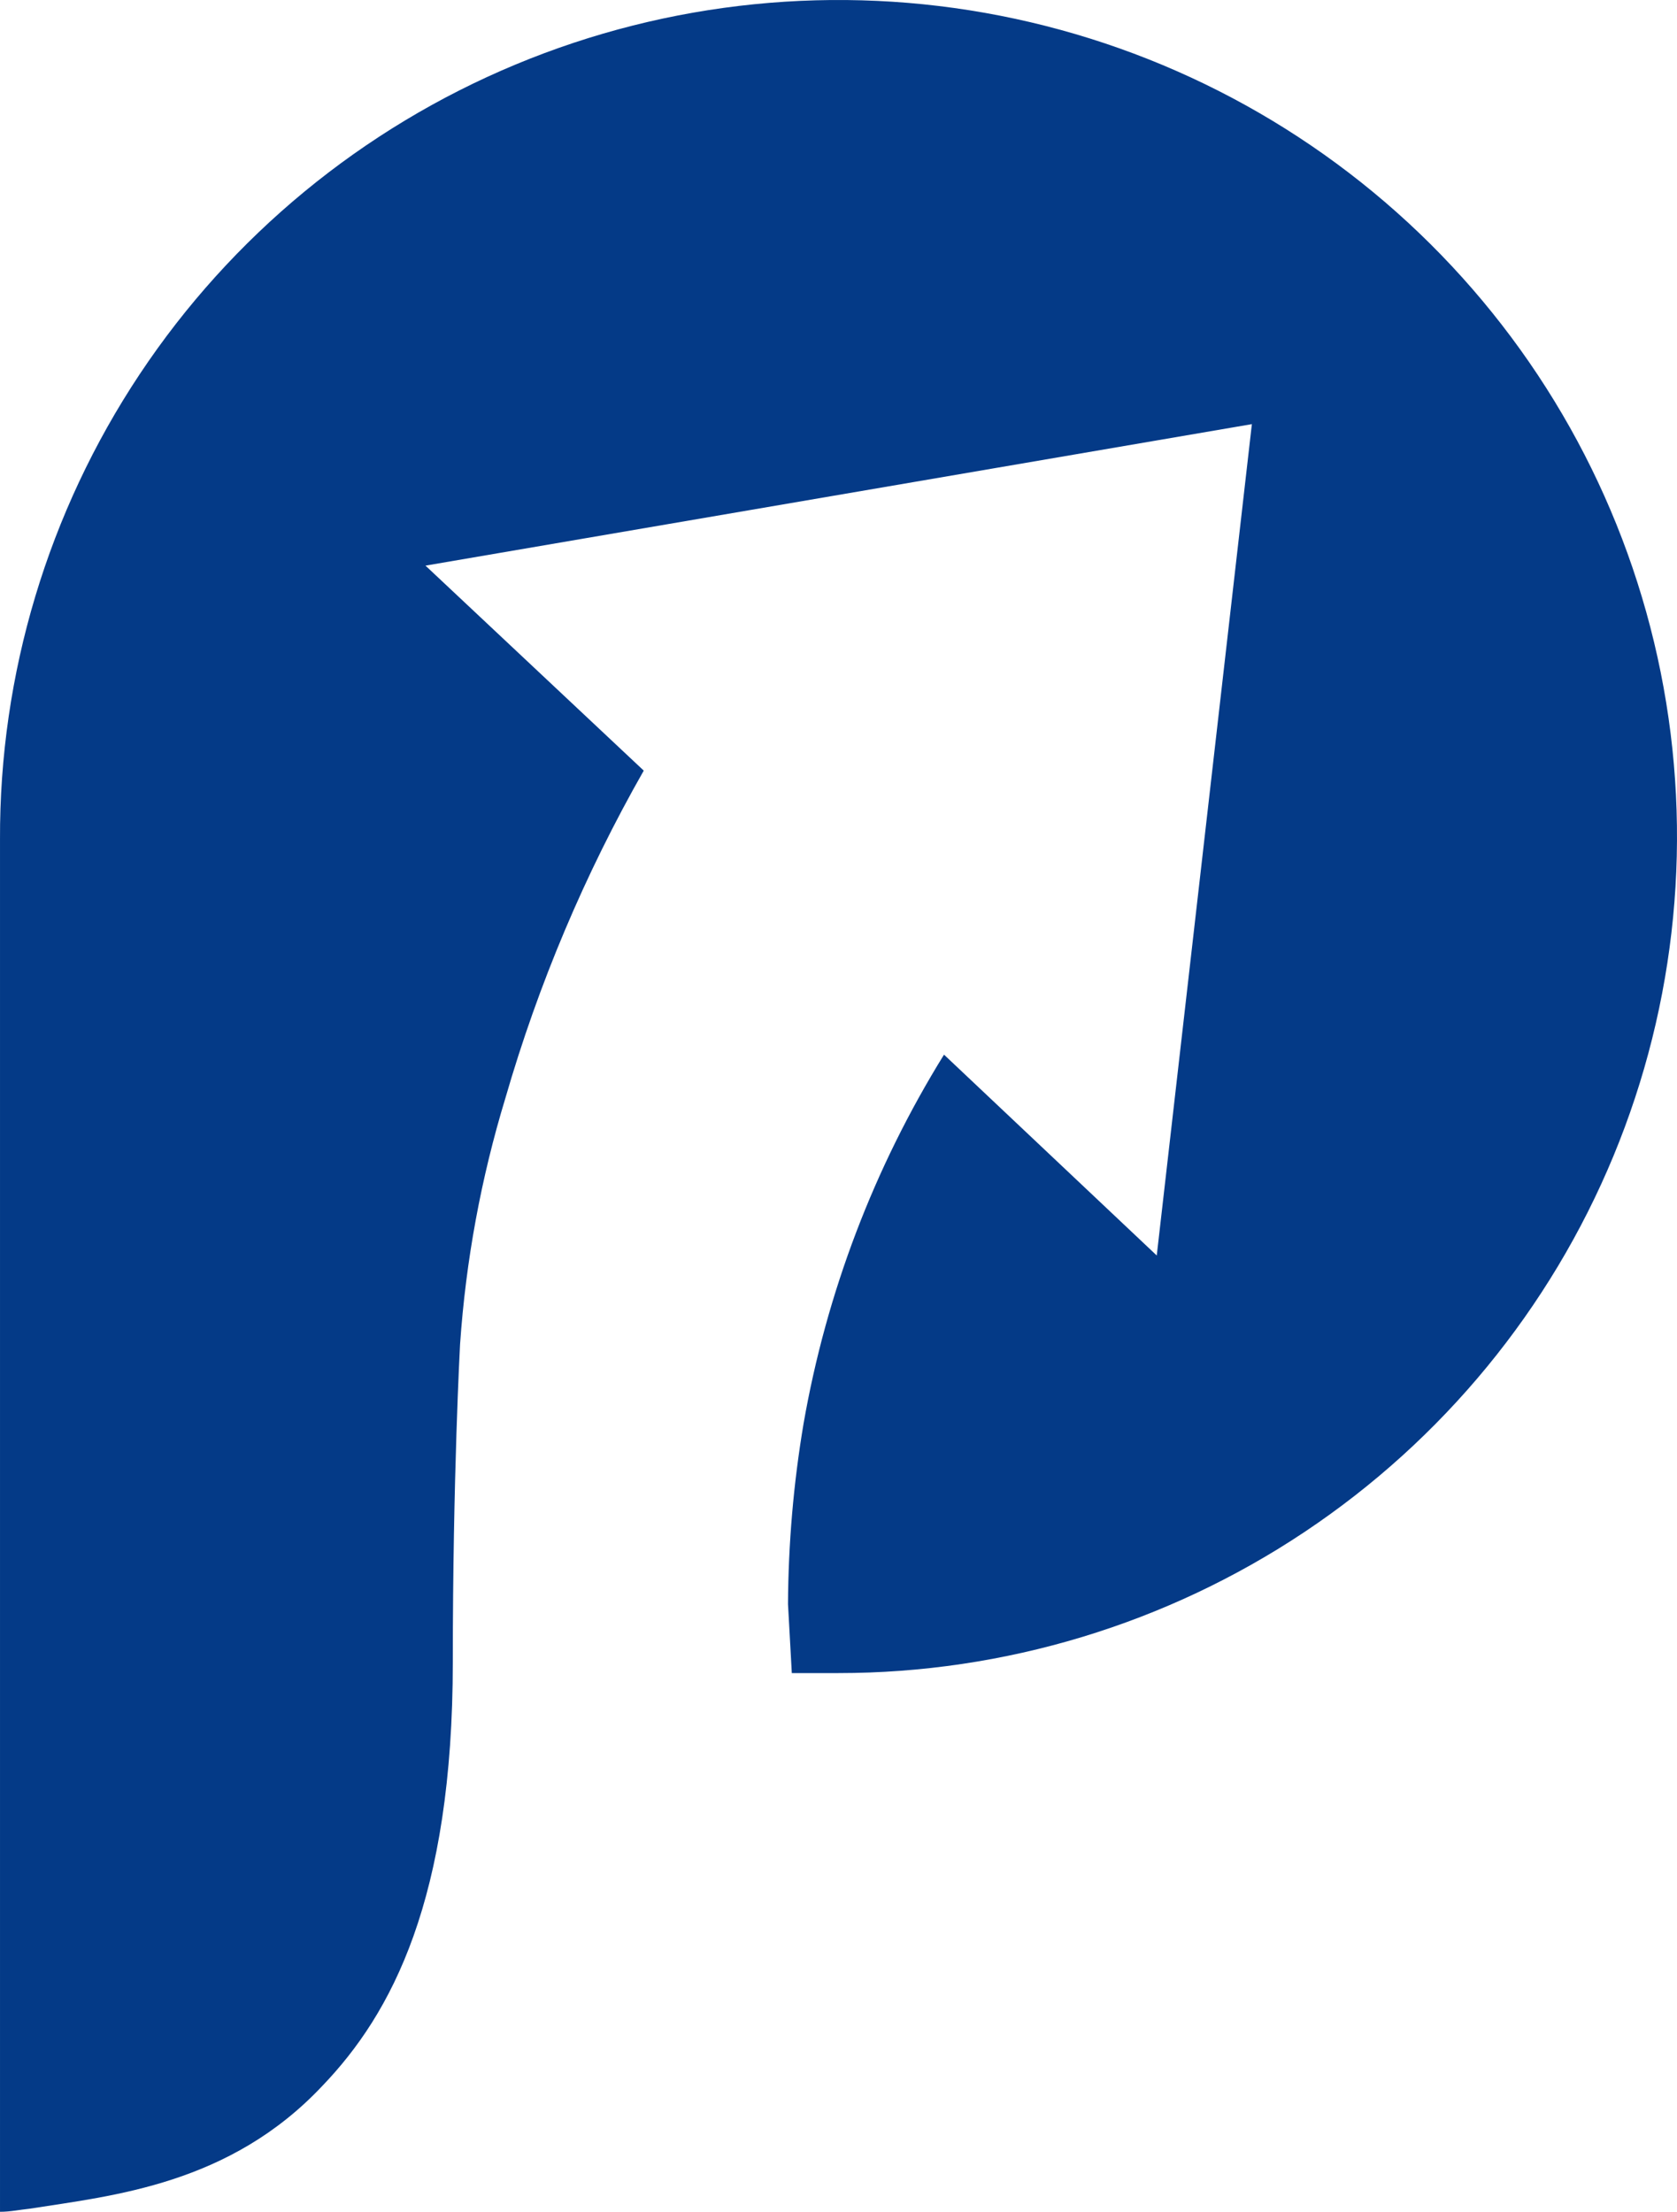 <svg width="304" height="401" viewBox="0 0 304 401" fill="none" xmlns="http://www.w3.org/2000/svg">
<path d="M0.001 401C1.882 401 3.575 400.625 5.394 400.437C20.506 398.059 41.638 396.057 58.443 378.163C70.984 365.086 82.084 344.376 82.084 301.266C82.084 267.73 83.4 243.703 83.4 243.703C84.442 228.571 87.198 213.606 91.615 199.092C97.602 178.383 106.021 158.452 116.697 139.715L77.13 102.549L226.935 76.897L209.691 227.623L171.126 191.209C158.447 211.682 149.806 234.384 145.668 258.094C143.847 268.908 142.904 279.852 142.846 290.817L143.536 303.331C146.357 303.331 149.179 303.331 152.001 303.331C182.088 303.331 211.498 294.421 236.506 277.731C261.514 261.041 280.996 237.321 292.484 209.575C303.972 181.828 306.949 151.305 301.038 121.869C295.127 92.434 280.594 65.411 259.28 44.223C237.966 23.034 210.829 8.634 181.307 2.846C151.785 -2.942 121.205 0.142 93.441 11.707C65.677 23.273 41.977 42.8 25.343 67.815C8.709 92.83 -0.111 122.208 0.001 152.229V401Z" fill="#043A87"/>
</svg>
